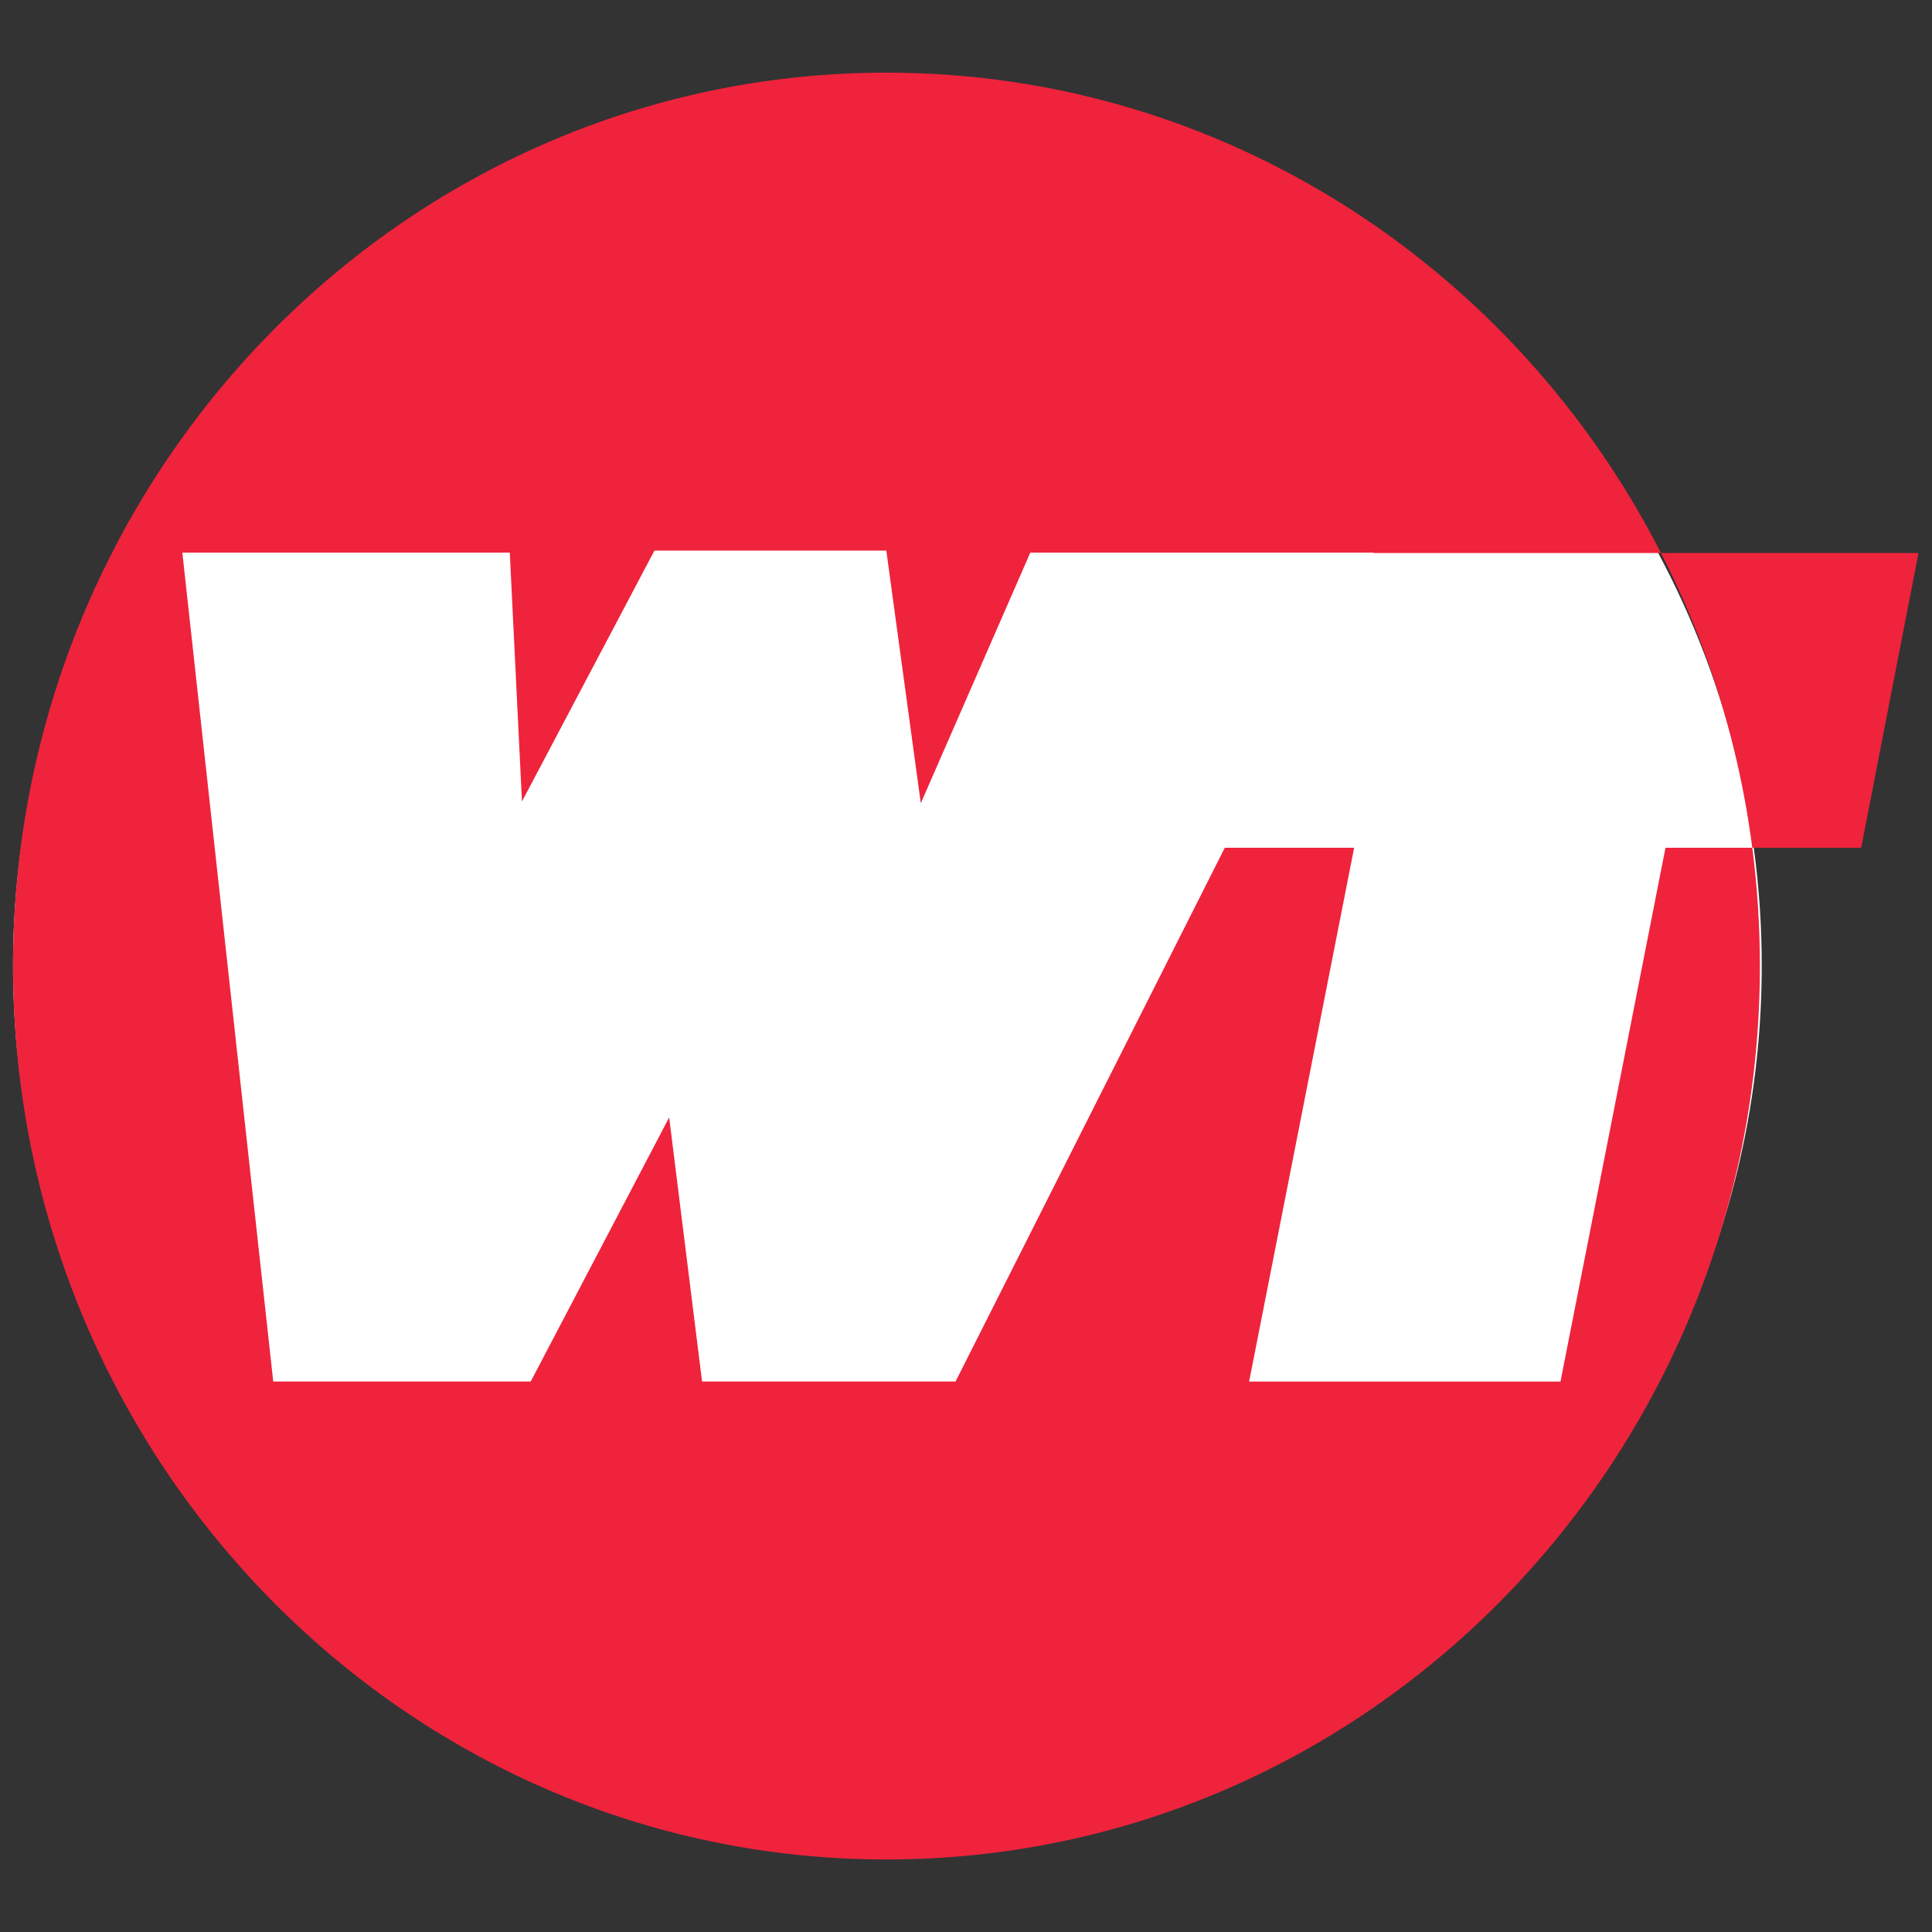 <?xml version="1.0" encoding="UTF-8" standalone="no"?>
<!DOCTYPE svg PUBLIC "-//W3C//DTD SVG 1.1//EN" "http://www.w3.org/Graphics/SVG/1.1/DTD/svg11.dtd">
<svg width="100%" height="100%" viewBox="0 0 74 74" version="1.1" xmlns="http://www.w3.org/2000/svg" xmlns:xlink="http://www.w3.org/1999/xlink" xml:space="preserve" xmlns:serif="http://www.serif.com/" style="fill-rule:evenodd;clip-rule:evenodd;stroke-linejoin:round;stroke-miterlimit:2;">
    <rect x="0" y="0" width="74" height="74" fill="#333333" stroke="none"/>
    <g transform="matrix(0.985,0,0,0.985,-3.441,-0.441)">
        <circle cx="38" cy="38" r="34" style="fill:white;"/>
    </g>
    <g transform="matrix(0.966,0,0,0.984,6.546,0.29)">
        <g transform="matrix(1.158,0,0,1.26,-15.707,11.082)">
            <path d="M50.131,12.84L49.949,13.687L50.131,12.84Z"/>
        </g>
        <g transform="matrix(0.962,0,0,0.966,-12.032,1.461)">
            <path d="M62.08,20.452L47.928,20.452L43.415,30.549L41.994,20.368L32.437,20.368L26.977,30.479L26.475,20.452L12.979,20.452L16.725,53.85L27.338,53.85L33.044,43.209L34.4,53.85L44.848,53.85L55.944,32.344L61.276,32.344L56.948,53.852L69.781,53.852L74.109,32.344L77.687,32.344C77.594,31.644 77.481,30.951 77.349,30.267C76.83,27.573 76.01,24.986 74.926,22.541C74.613,21.837 74.279,21.145 73.924,20.466L84.537,20.466L82.175,32.344L77.687,32.344C77.893,33.904 78,35.495 78,37.11C78,56.979 61.869,73.11 42,73.11C22.131,73.11 6,56.979 6,37.11C6,17.241 22.131,1.11 42,1.11C55.867,1.11 67.912,8.967 73.924,20.466L62.072,20.466L61.019,22.508L62.08,20.452Z" style="fill:rgb(239,35,60);"/>
        </g>
    </g>
</svg>
